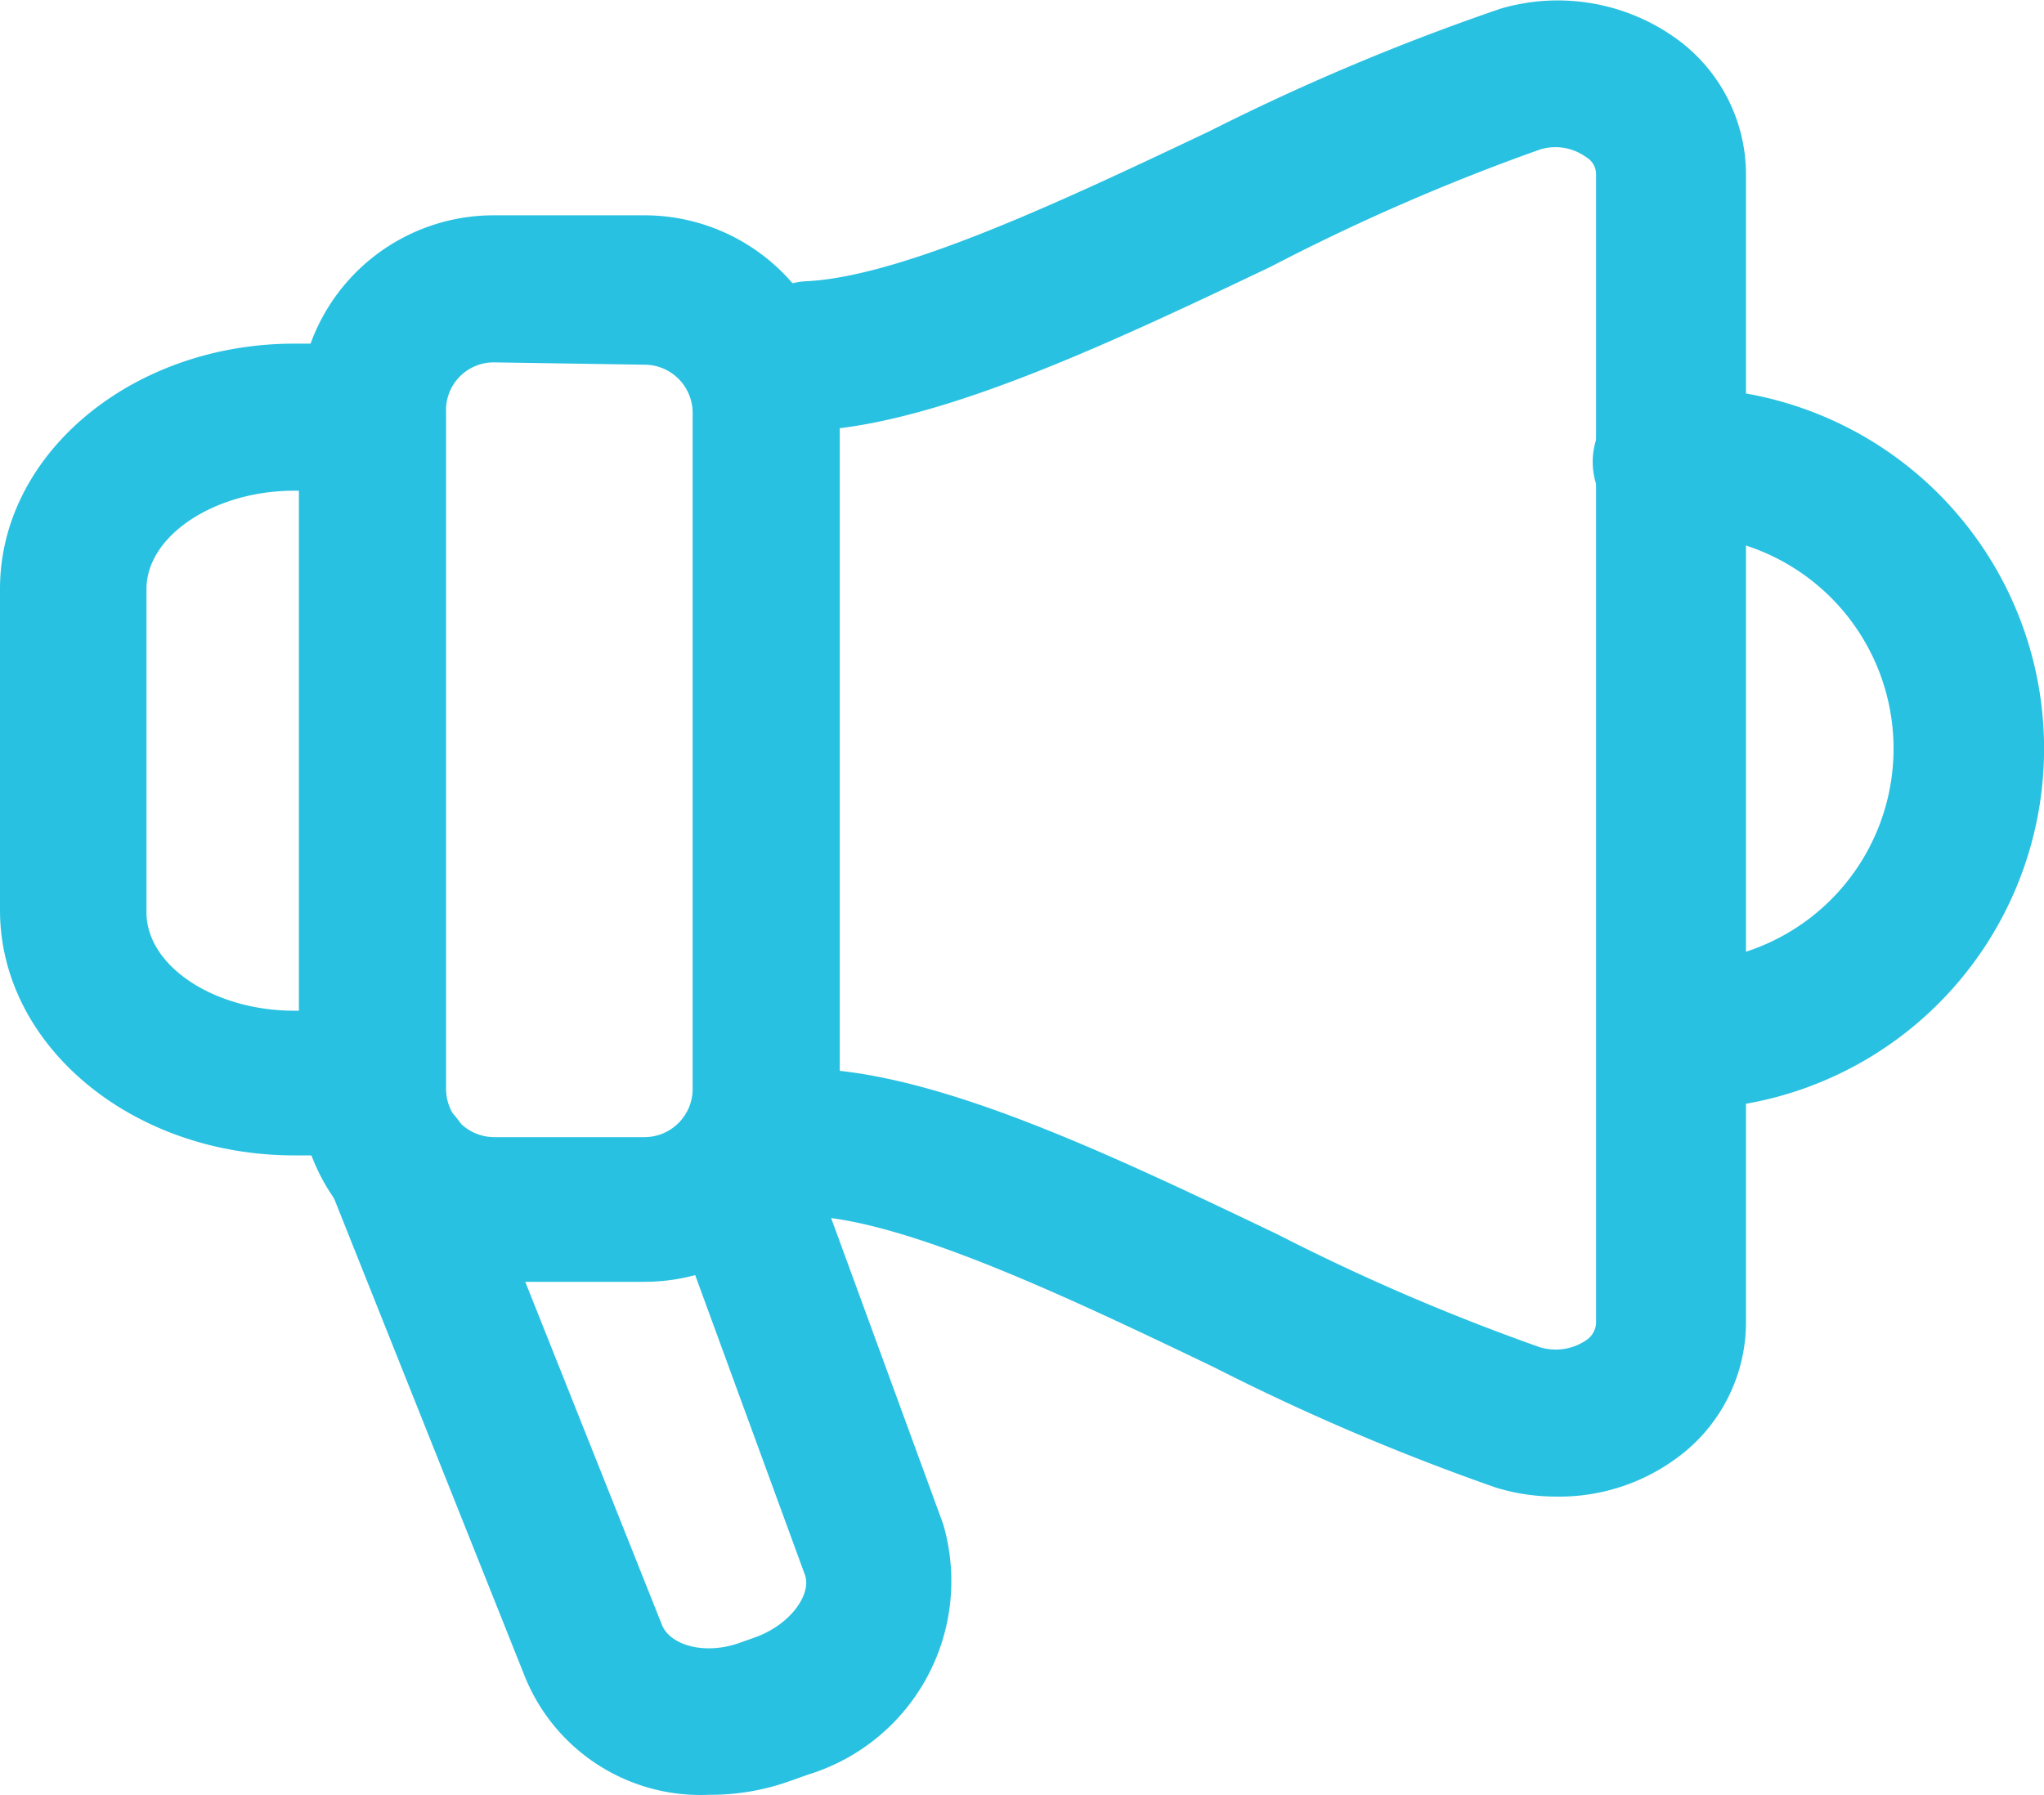 <svg xmlns="http://www.w3.org/2000/svg" width="30" height="26.352" viewBox="0 0 30 26.352">
  <g id="e417322365436f4d3730a563e1d1e343" transform="translate(-0.26 -1.99)">
    <path id="Path_26192" data-name="Path 26192" d="M23.085,23.961a3.005,3.005,0,0,1-.864-.13,33.5,33.5,0,0,1-4.145-1.77c-2.125-1.019-4.534-2.168-5.959-2.219a1.08,1.08,0,0,1-1.036-1.123A1.062,1.062,0,0,1,12.2,17.682c1.874.069,4.387,1.27,6.805,2.427a31.419,31.419,0,0,0,3.852,1.658.8.8,0,0,0,.682-.1.328.328,0,0,0,.147-.25V4.538a.294.294,0,0,0-.147-.242.769.769,0,0,0-.674-.112A31.167,31.167,0,0,0,18.9,5.911c-2.375,1.131-4.836,2.289-6.676,2.4a1.062,1.062,0,0,1-1.149-1.045,1.08,1.08,0,0,1,1.054-1.149c1.425-.086,3.791-1.209,5.881-2.2a33.681,33.681,0,0,1,4.275-1.8,2.979,2.979,0,0,1,2.591.449,2.461,2.461,0,0,1,1.01,1.978V21.413A2.47,2.47,0,0,1,24.864,23.4,2.91,2.91,0,0,1,23.085,23.961Zm-17.5-5.009H4.578c-2.384,0-4.318-1.615-4.318-3.6V10.635c0-1.986,1.943-3.6,4.318-3.6h1.01a1.08,1.08,0,0,1,0,2.159H4.578c-1.175,0-2.168.665-2.168,1.442v4.75c0,.786.993,1.442,2.168,1.442h1.01a1.08,1.08,0,1,1,0,2.159Z" transform="translate(0 0)" fill="#29c1e1"/>
    <path id="Path_26193" data-name="Path 26193" d="M10.409,21.307H8.2A2.867,2.867,0,0,1,5.34,18.44v-9.9A2.859,2.859,0,0,1,8.2,5.65h2.211a2.867,2.867,0,0,1,2.867,2.893v9.932A2.867,2.867,0,0,1,10.409,21.307ZM8.2,7.809a.7.7,0,0,0-.7.734v9.932a.708.708,0,0,0,.7.708h2.211a.708.708,0,0,0,.708-.708V8.543a.708.708,0,0,0-.708-.7Z" transform="translate(-0.693 -0.499)" fill="#29c1e1"/>
    <path id="Path_26194" data-name="Path 26194" d="M11.418,29.238a2.781,2.781,0,0,1-2.7-1.727L5.848,20.317a1.079,1.079,0,0,1,2-.8l2.876,7.22c.112.3.622.458,1.149.268l.242-.086c.527-.2.812-.648.708-.915l-1.969-5.38a1.081,1.081,0,1,1,2.03-.743l1.969,5.38a2.971,2.971,0,0,1-1.978,3.679l-.242.086A3.454,3.454,0,0,1,11.418,29.238ZM25.5,19.169a1.08,1.08,0,0,1,0-2.159,3.135,3.135,0,1,0,0-6.261,1.08,1.08,0,1,1,0-2.159,5.294,5.294,0,1,1,0,10.579Z" transform="translate(-0.751 -0.899)" fill="#29c1e1"/>
  </g>
</svg>
